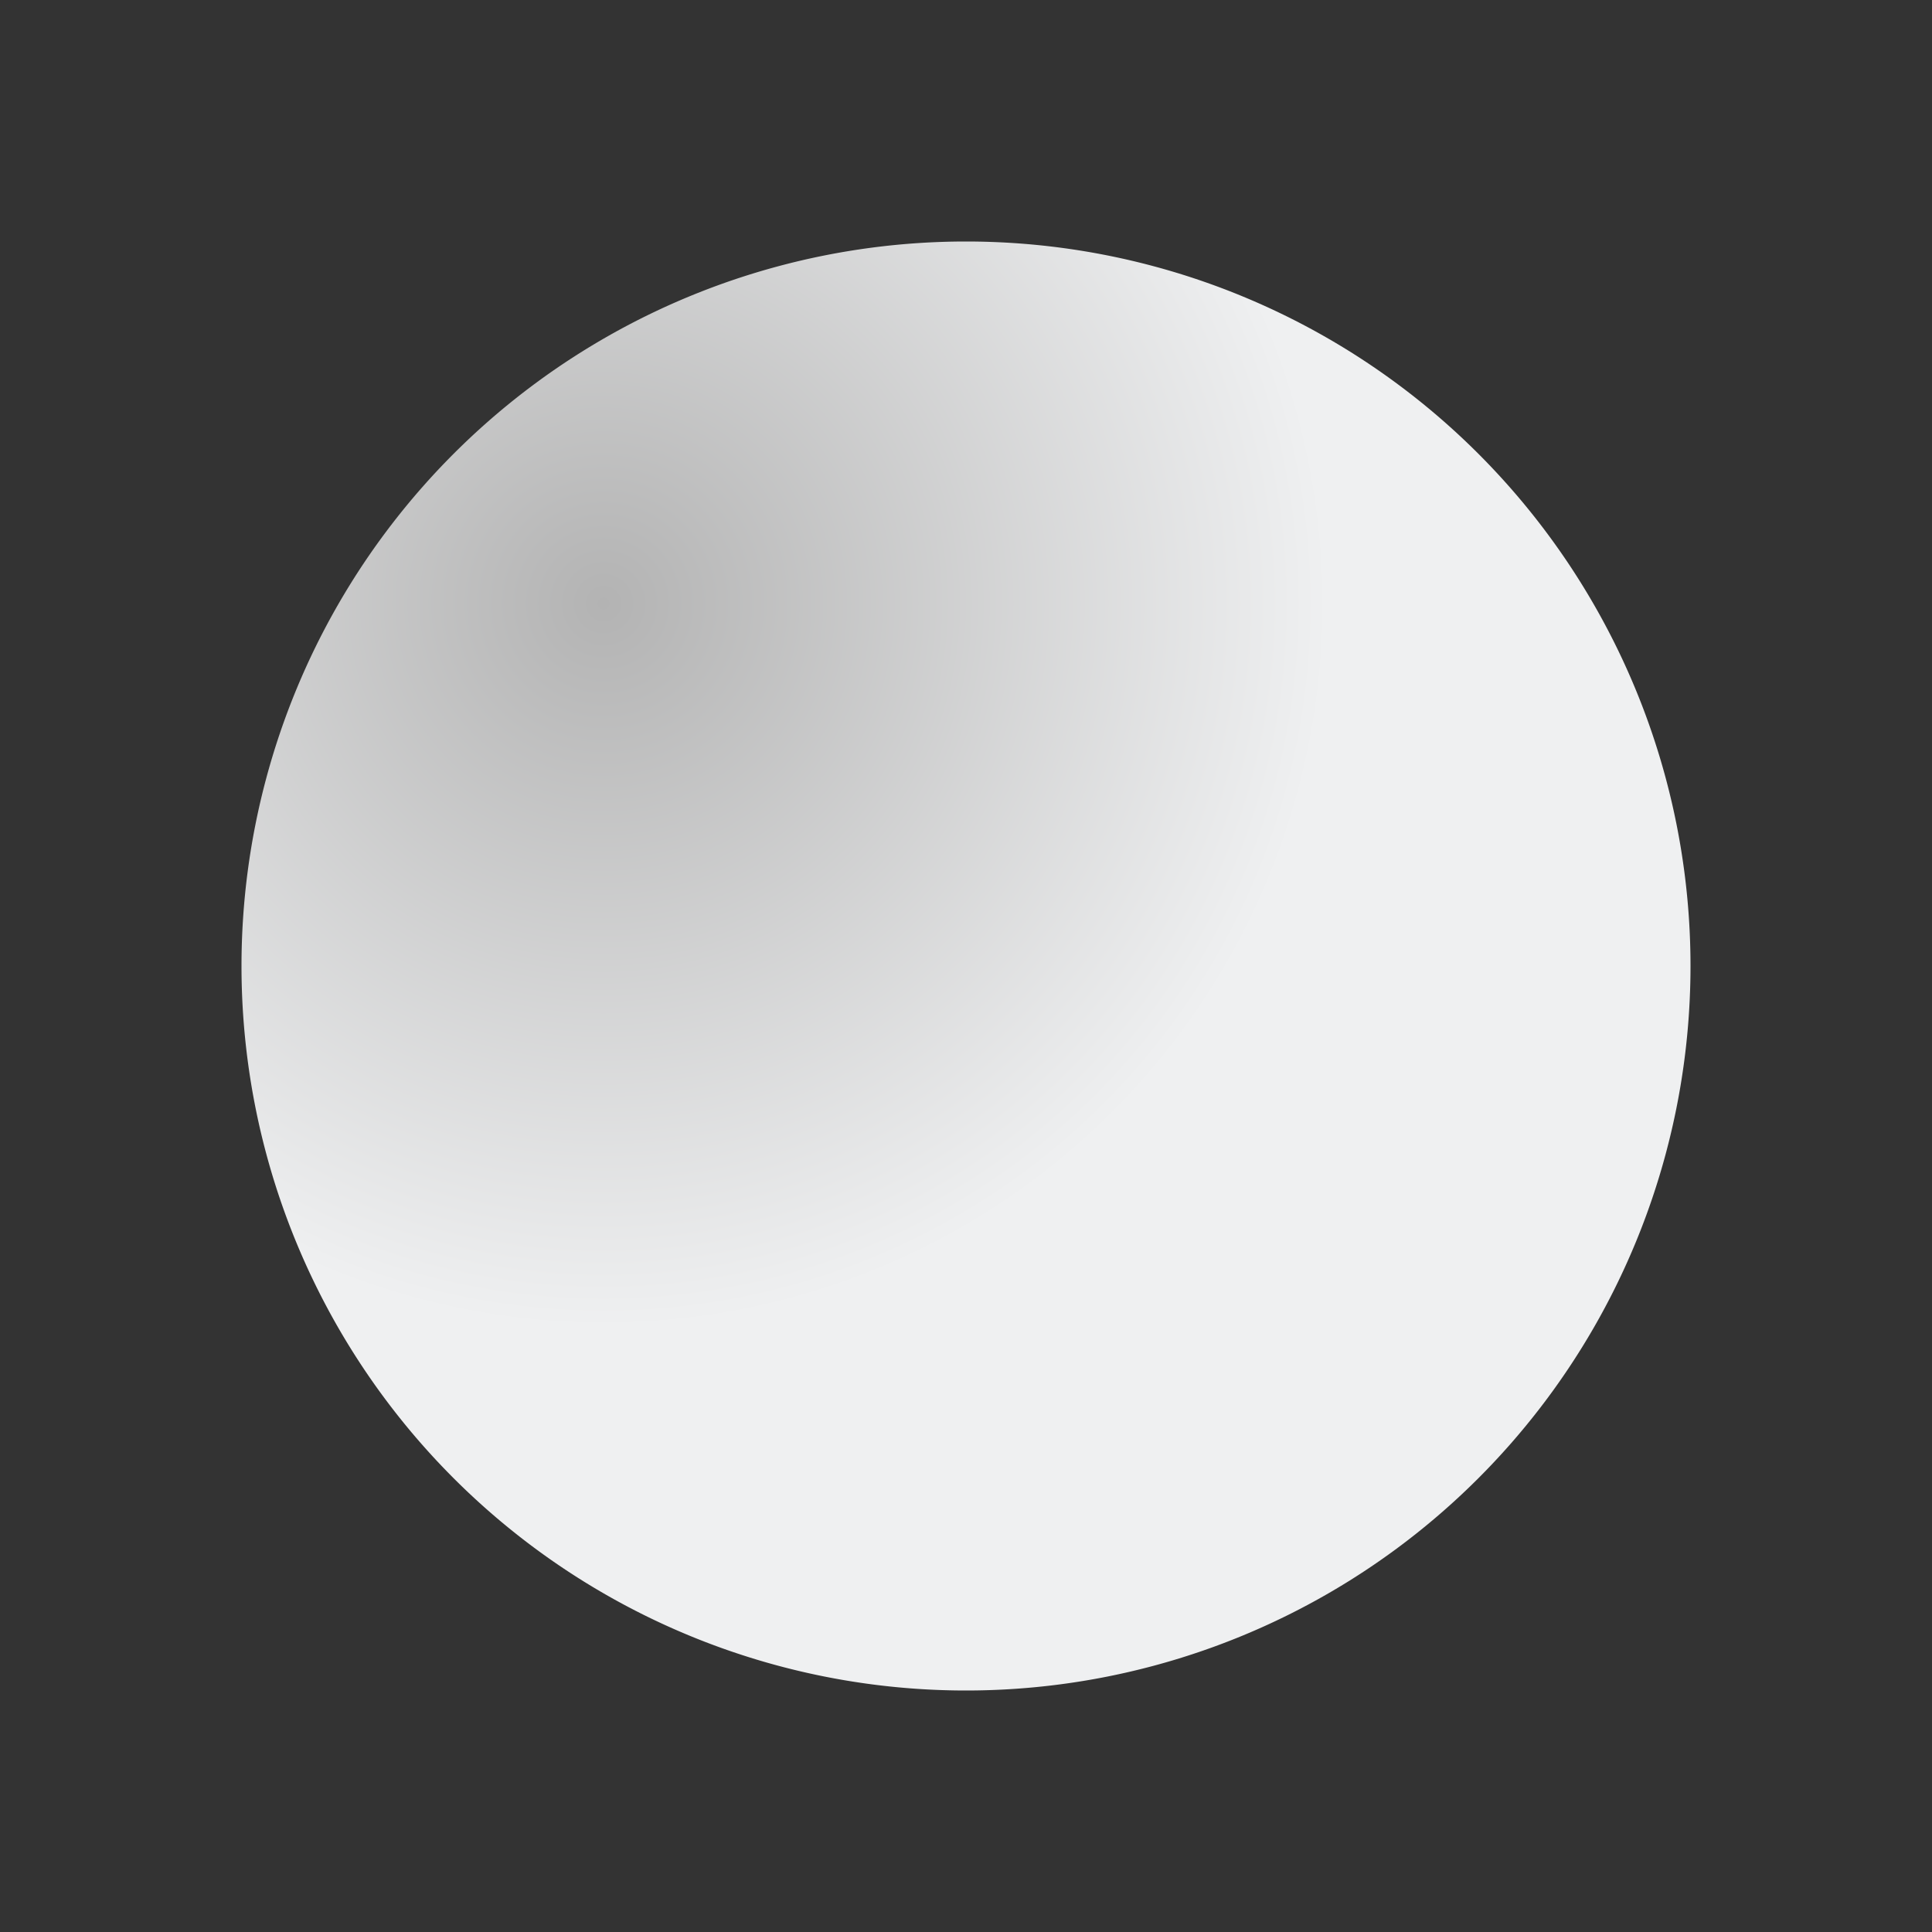 <svg height="16" width="16" xmlns="http://www.w3.org/2000/svg" xmlns:xlink="http://www.w3.org/1999/xlink"><rect width="100%" height="100%" fill="#333333" stroke="none"/><radialGradient id="a" cx="8" cy="8" gradientTransform="matrix(.75 0 0 .75 -1 -1)" gradientUnits="userSpaceOnUse" r="8"><stop offset="0" stop-color="#b3b3b3"/><stop offset="1" stop-color="#eff0f1"/></radialGradient><path d="m8 2a6 6 0 0 0 -6 6 6 6 0 0 0 6 6 6 6 0 0 0 6-6 6 6 0 0 0 -6-6z" fill="url(#a)" fill-rule="evenodd" transform="matrix(1 0 0 1 0 0)"/></svg>